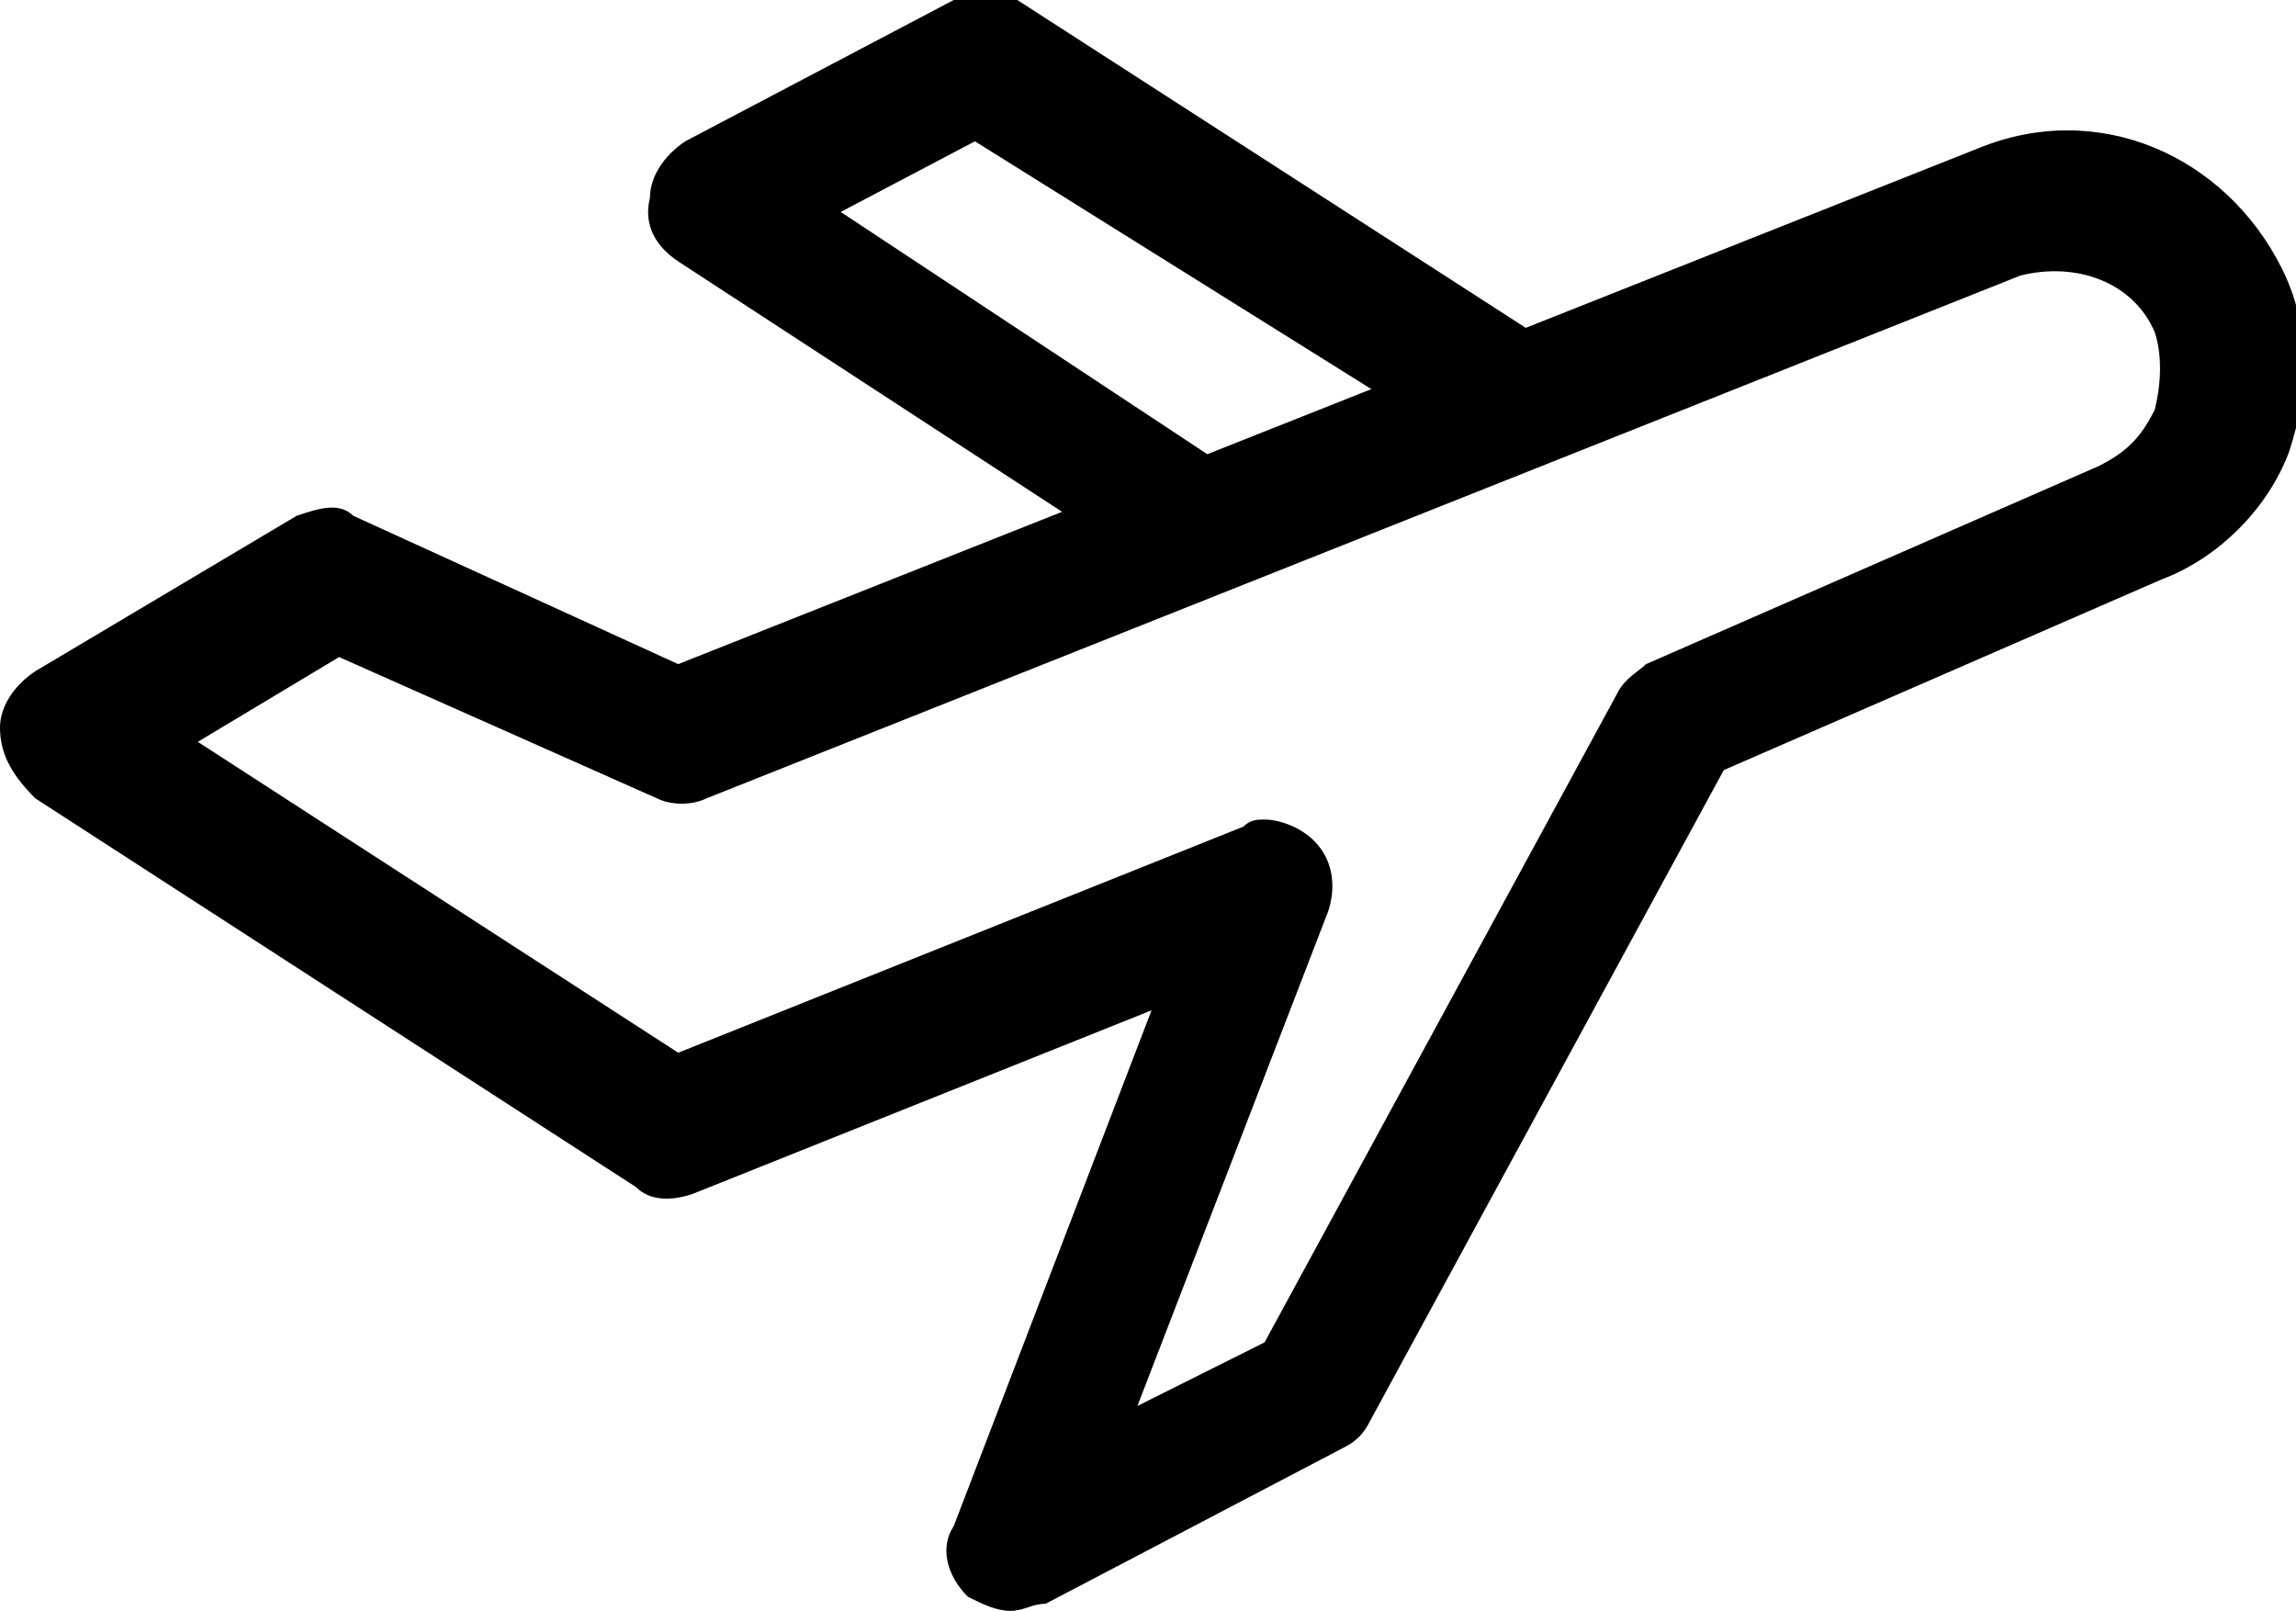 <?xml version="1.0" encoding="utf-8"?>
<!-- Generator: Adobe Illustrator 19.2.1, SVG Export Plug-In . SVG Version: 6.00 Build 0)  -->
<svg version="1.1" id="Layer_1" xmlns="http://www.w3.org/2000/svg" xmlns:xlink="http://www.w3.org/1999/xlink" x="0px" y="0px"
	 viewBox="0 0 32.5 22.8" style="enable-background:new 0 0 32.5 22.8;" xml:space="preserve">
<g>
	<g>
		<path d="M14.3,22.8c-0.2,0-0.4-0.1-0.6-0.2c-0.3-0.3-0.4-0.7-0.2-1l2.8-7.3l-6.5,2.6c-0.3,0.1-0.6,0.1-0.8-0.1l-8.5-5.5
			C0.2,11,0,10.7,0,10.3C0,10,0.2,9.7,0.5,9.5l3.7-2.2c0.3-0.1,0.6-0.2,0.8,0l4.6,2.1L28,2.1c1.7-0.7,3.5,0.1,4.3,1.7
			c0.4,0.8,0.4,1.7,0.1,2.6c-0.3,0.8-1,1.5-1.8,1.8l-6.2,2.7l-5,9.2c-0.1,0.2-0.2,0.3-0.4,0.4l-4.2,2.2
			C14.6,22.7,14.5,22.8,14.3,22.8z M17.9,11.6c0.2,0,0.5,0.1,0.7,0.3c0.3,0.3,0.3,0.7,0.2,1l-2.7,7l1.8-0.9l5-9.2
			c0.1-0.2,0.3-0.3,0.4-0.4l6.4-2.8c0.4-0.2,0.6-0.4,0.8-0.8c0.1-0.4,0.1-0.8,0-1.1c-0.3-0.7-1.1-1-1.9-0.8L10,11.3
			c-0.2,0.1-0.5,0.1-0.7,0l-4.5-2l-2,1.2l6.8,4.4l8-3.2C17.7,11.6,17.8,11.6,17.9,11.6z"/>
	</g>
	<g>
		<path d="M17,8.4c-0.2,0-0.4-0.1-0.5-0.2L9.6,3.7C9.3,3.5,9.1,3.2,9.2,2.8c0-0.3,0.2-0.6,0.5-0.8l3.8-2c0.3-0.2,0.6-0.1,0.9,0
			L22,4.9c0.4,0.3,0.6,0.8,0.3,1.3C22,6.6,21.4,6.8,21,6.5L13.8,2l-1.9,1l5.6,3.7C17.9,7,18,7.6,17.8,8C17.6,8.3,17.3,8.4,17,8.4z"
			/>
	</g>
</g>
</svg>
